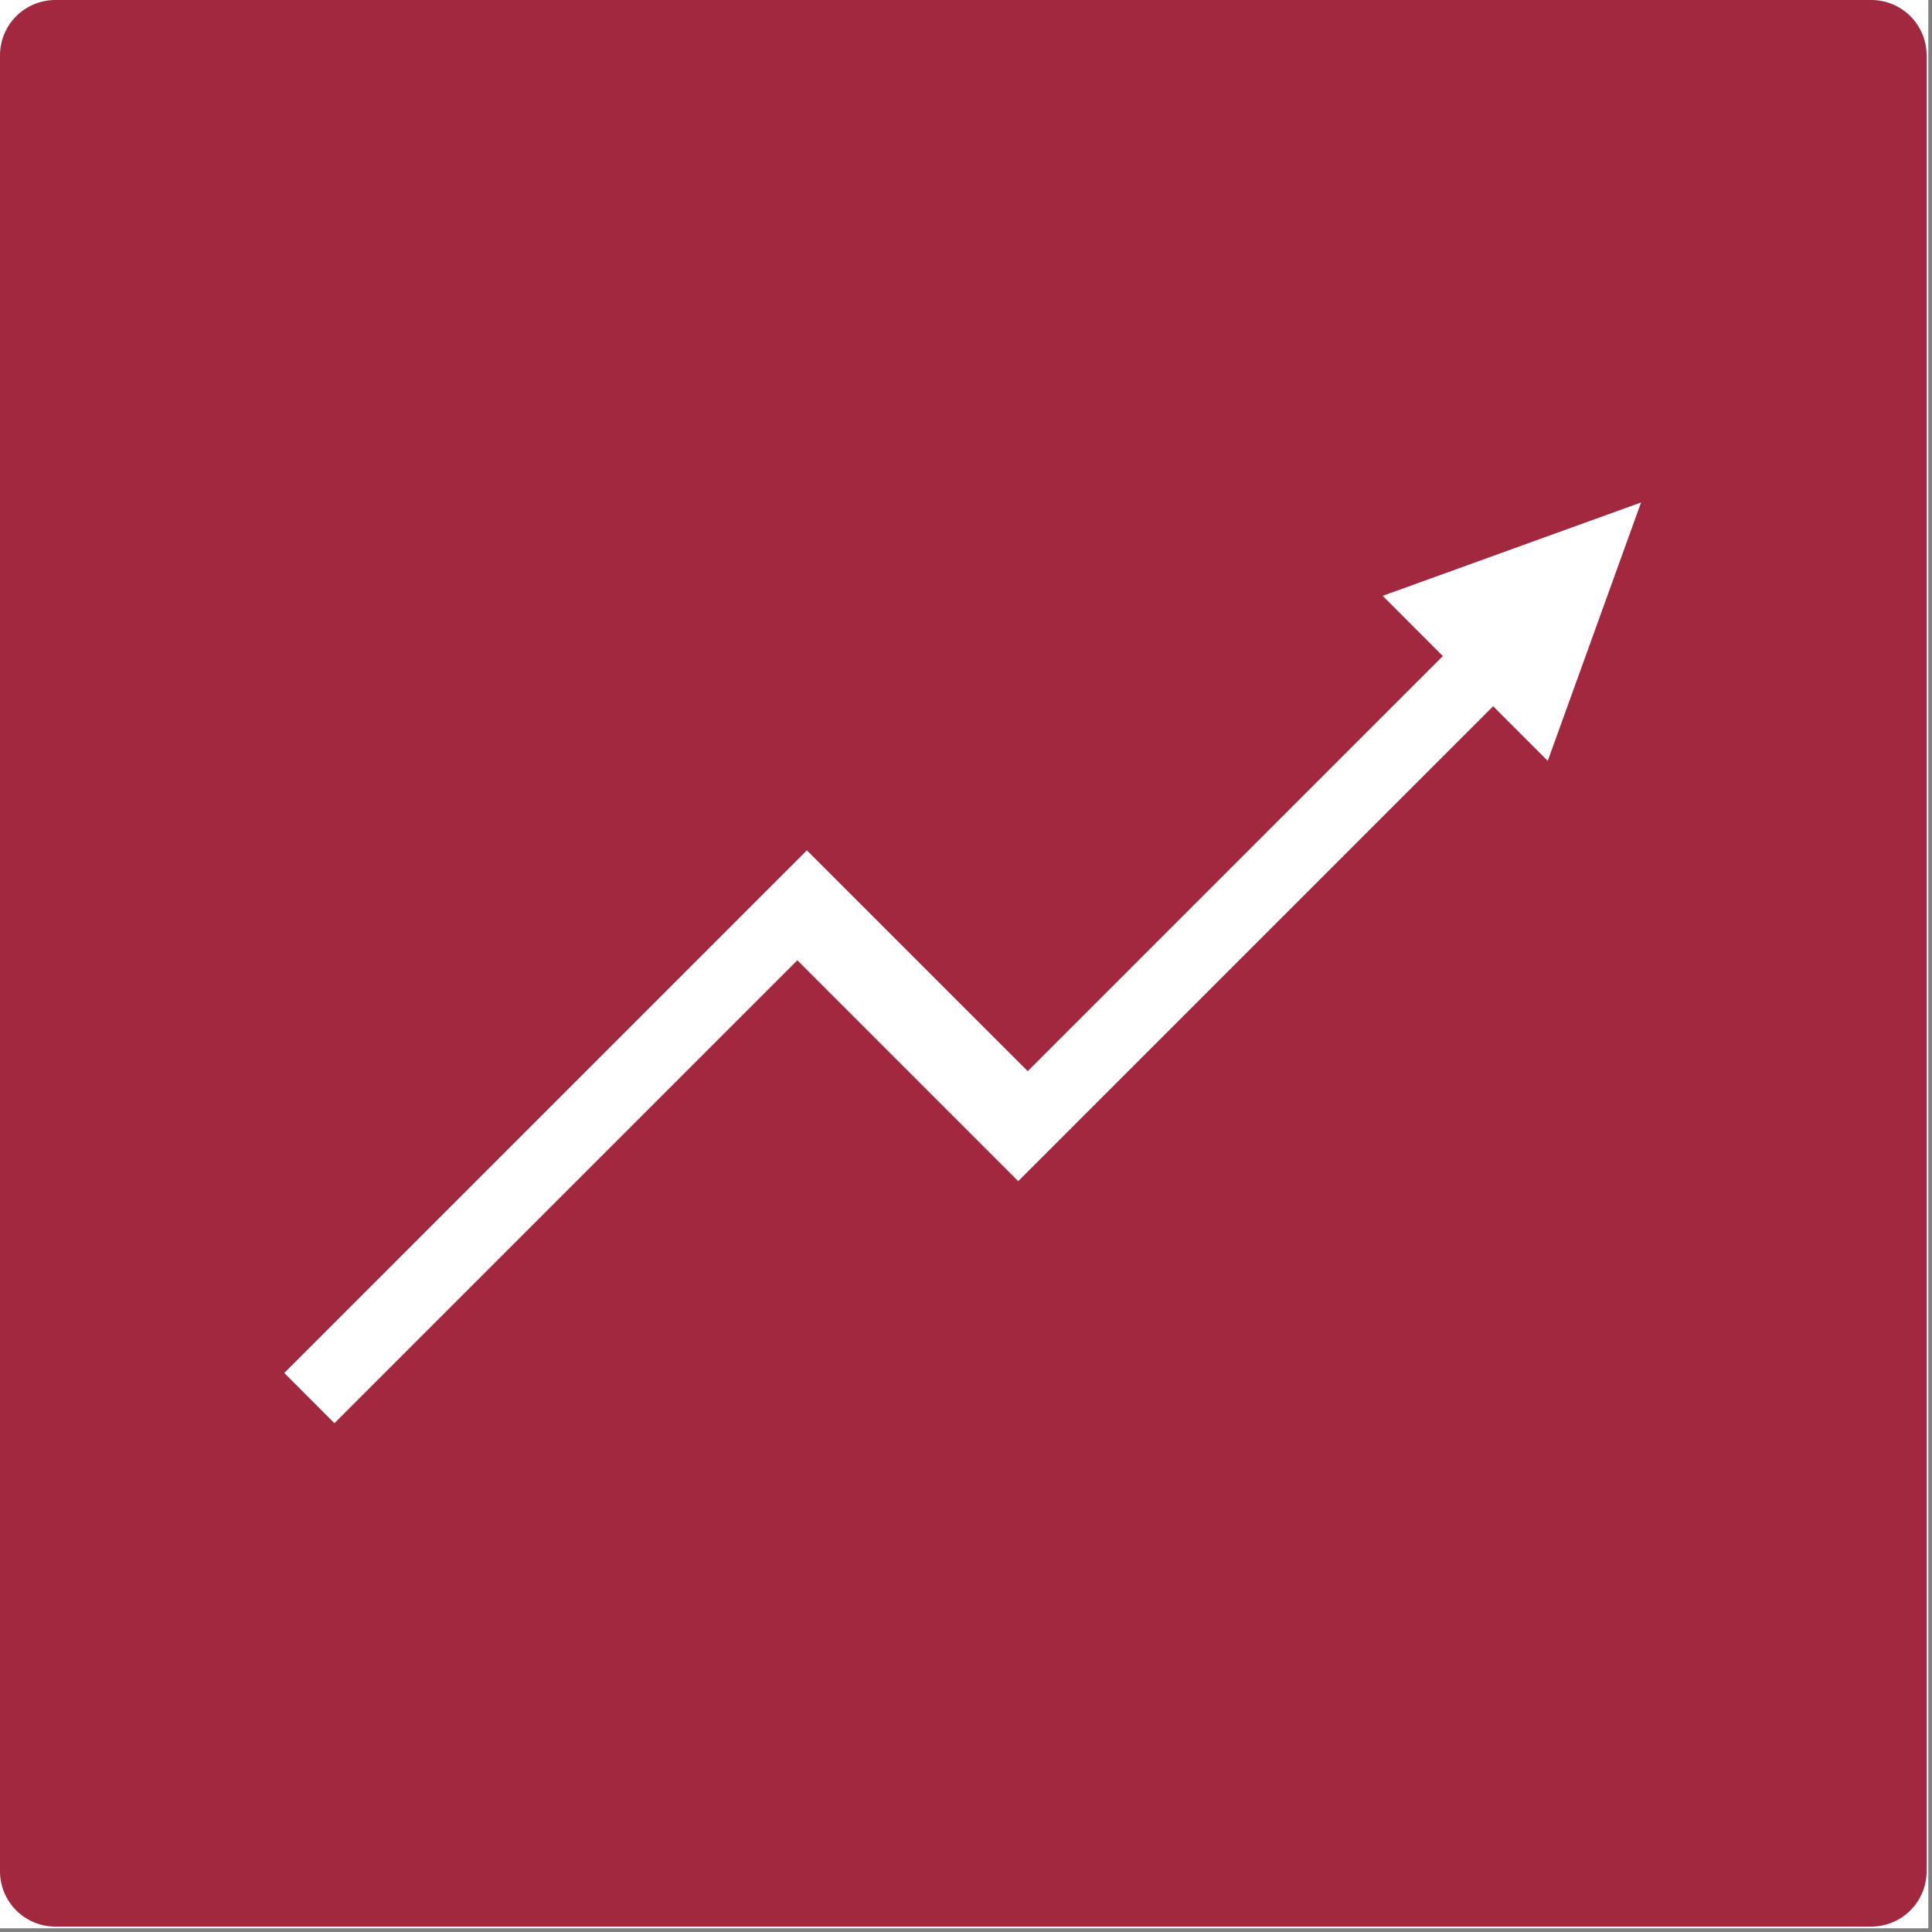 <svg xmlns="http://www.w3.org/2000/svg" xmlns:xlink="http://www.w3.org/1999/xlink" width="523" zoomAndPan="magnify" viewBox="0 0 392.25 392.25" height="523" preserveAspectRatio="xMidYMid meet"><rect x="0" y="0" width="392.25" height="392.25" fill="#808080" stroke="none"/><defs><clipPath id="20aa1b8d40"><path d="M 0 0 L 391.5 0 L 391.5 391.5 L 0 391.5 Z M 0 0 "></path></clipPath><clipPath id="2d2658cf68"><path d="M 0 0 L 391.152 0 L 391.152 391.152 L 0 391.152 Z M 0 0 "></path></clipPath><clipPath id="bf349a9e81"><path d="M 11.23 0 L 379.922 0 C 382.898 0 385.758 1.184 387.863 3.289 C 389.969 5.395 391.152 8.25 391.152 11.23 L 391.152 379.922 C 391.152 382.898 389.969 385.758 387.863 387.863 C 385.758 389.969 382.898 391.152 379.922 391.152 L 11.23 391.152 C 8.25 391.152 5.395 389.969 3.289 387.863 C 1.184 385.758 0 382.898 0 379.922 L 0 11.23 C 0 8.25 1.184 5.395 3.289 3.289 C 5.395 1.184 8.25 0 11.23 0 Z M 11.23 0 "></path></clipPath><clipPath id="72dadeae58"><path d="M 57.711 102 L 333.184 102 L 333.184 289 L 57.711 289 Z M 57.711 102 "></path></clipPath></defs><g id="48ab4327aa"><g clip-rule="nonzero" clip-path="url(#20aa1b8d40)"><path style=" stroke:none;fill-rule:nonzero;fill:#ffffff;fill-opacity:1;" d="M 0 0 L 391.5 0 L 391.5 391.5 L 0 391.5 Z M 0 0 "></path></g><g clip-rule="nonzero" clip-path="url(#2d2658cf68)"><g clip-rule="nonzero" clip-path="url(#bf349a9e81)"><path style=" stroke:none;fill-rule:nonzero;fill:#a1283e;fill-opacity:1;" d="M 0 0 L 391.152 0 L 391.152 391.152 L 0 391.152 Z M 0 0 "></path></g></g><g clip-rule="nonzero" clip-path="url(#72dadeae58)"><path style=" stroke:none;fill-rule:nonzero;fill:#ffffff;fill-opacity:1;" d="M 208.656 217.48 L 292.941 133.199 L 280.719 120.973 L 333.184 102.012 L 314.234 154.477 L 303.145 143.387 L 206.727 239.805 L 161.887 194.965 L 67.898 288.953 L 57.711 278.75 L 163.816 172.641 Z M 208.656 217.48 "></path></g></g></svg>